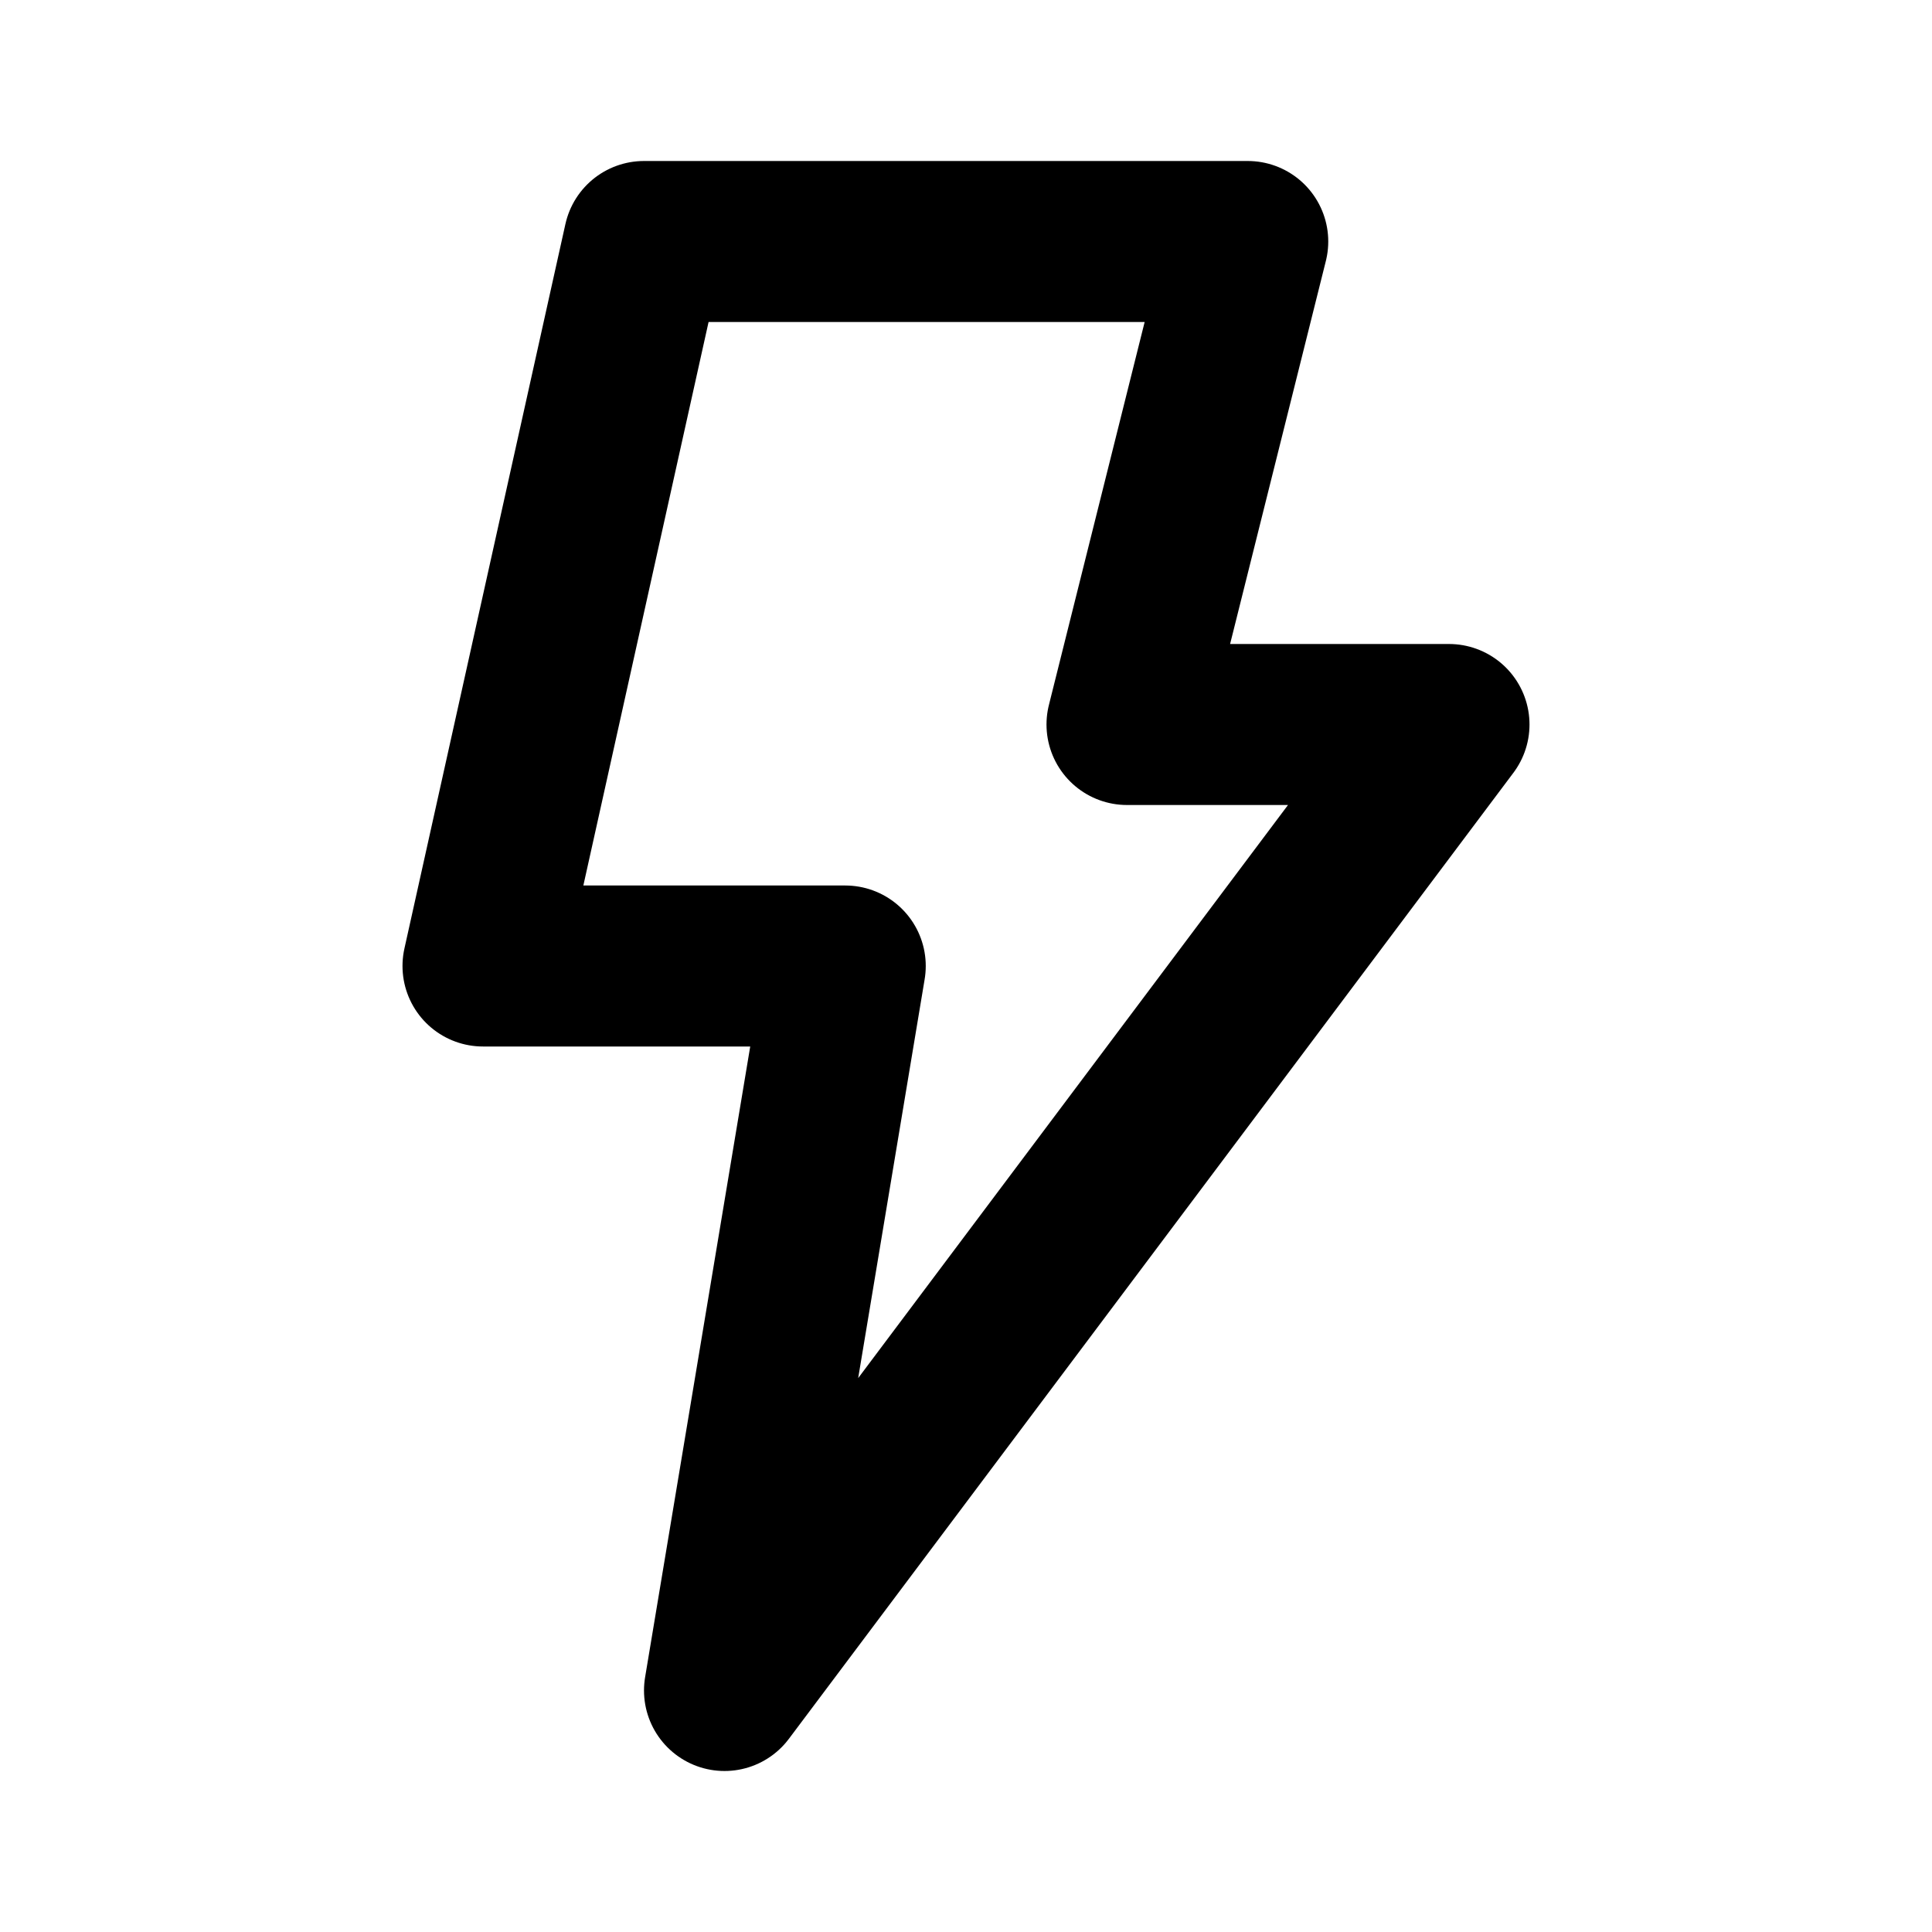 <?xml version="1.0" encoding="utf-8"?><!-- Uploaded to: SVG Repo, www.svgrepo.com, Generator: SVG Repo Mixer Tools -->
<svg width="800px" height="800px" viewBox="0 0 24 24" fill="none" xmlns="http://www.w3.org/2000/svg">
<path d="M6 12L8 3H15.5L14 9H18L9 21L10.5 12H6Z" stroke="#000000" stroke-width="2" stroke-linecap="round" stroke-linejoin="round"/>
</svg>